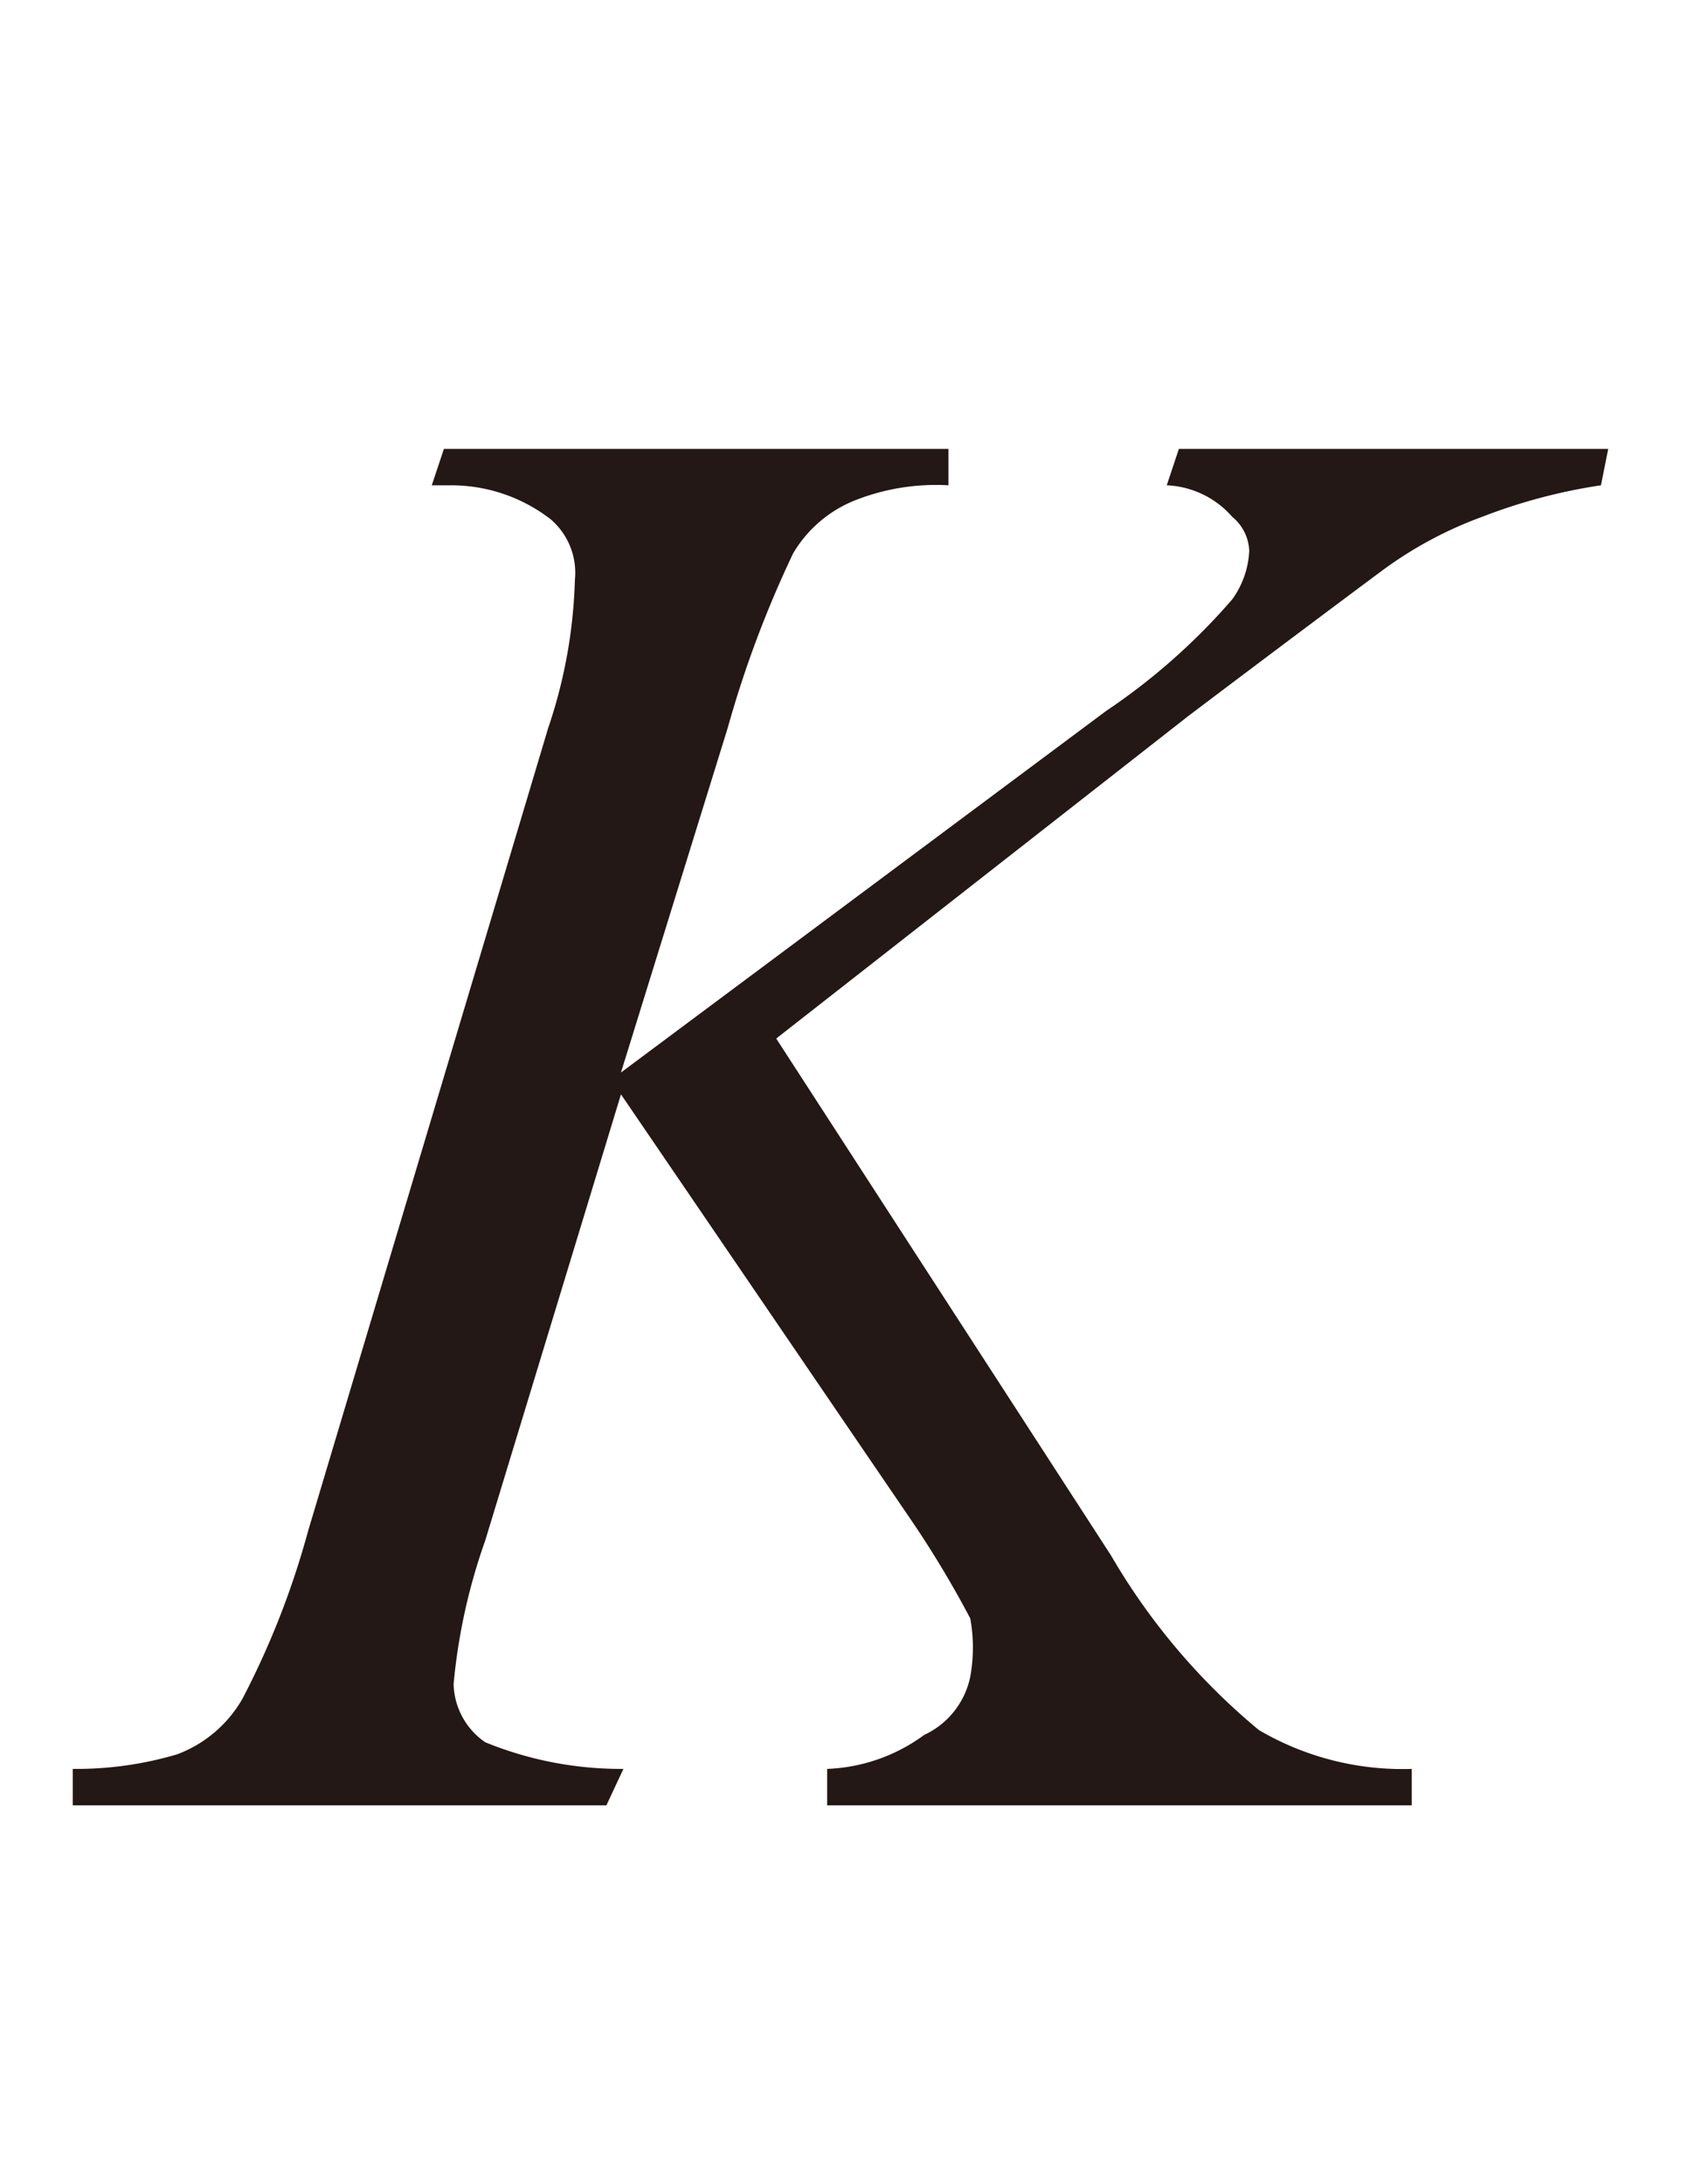 <svg id="レイヤー_1" data-name="レイヤー 1" xmlns="http://www.w3.org/2000/svg" viewBox="0 0 6.93 9"><defs><style>.cls-1{fill:#231815;}</style></defs><path class="cls-1" d="M3.2,4.28,4.58,6.41a2.69,2.69,0,0,0,.61.72,1.17,1.17,0,0,0,.63.16l0,.15H3.41l0-.15a.72.72,0,0,0,.4-.14A.34.34,0,0,0,4,6.91a.67.67,0,0,0,0-.24,4.18,4.18,0,0,0-.24-.4L2.56,4.51,2,6.35a2.43,2.43,0,0,0-.13.59A.3.3,0,0,0,2,7.18a1.48,1.48,0,0,0,.57.11l-.07.15H.3l0-.15a1.46,1.46,0,0,0,.43-.06A.52.52,0,0,0,1,7a3.44,3.44,0,0,0,.27-.69L2.26,3a2.07,2.07,0,0,0,.11-.61.29.29,0,0,0-.1-.25A.67.67,0,0,0,1.86,2H1.78l.05-.15H3.91l0,.15a.91.91,0,0,0-.38.06.52.52,0,0,0-.26.22A4.48,4.48,0,0,0,3,3L2.56,4.42l2-1.49a2.61,2.61,0,0,0,.52-.46.37.37,0,0,0,.07-.2.19.19,0,0,0-.07-.14A.38.38,0,0,0,4.81,2l.05-.15H6.63L6.6,2a2.29,2.29,0,0,0-.49.13,1.64,1.64,0,0,0-.41.22s-.31.23-.8.6Z"/></svg>